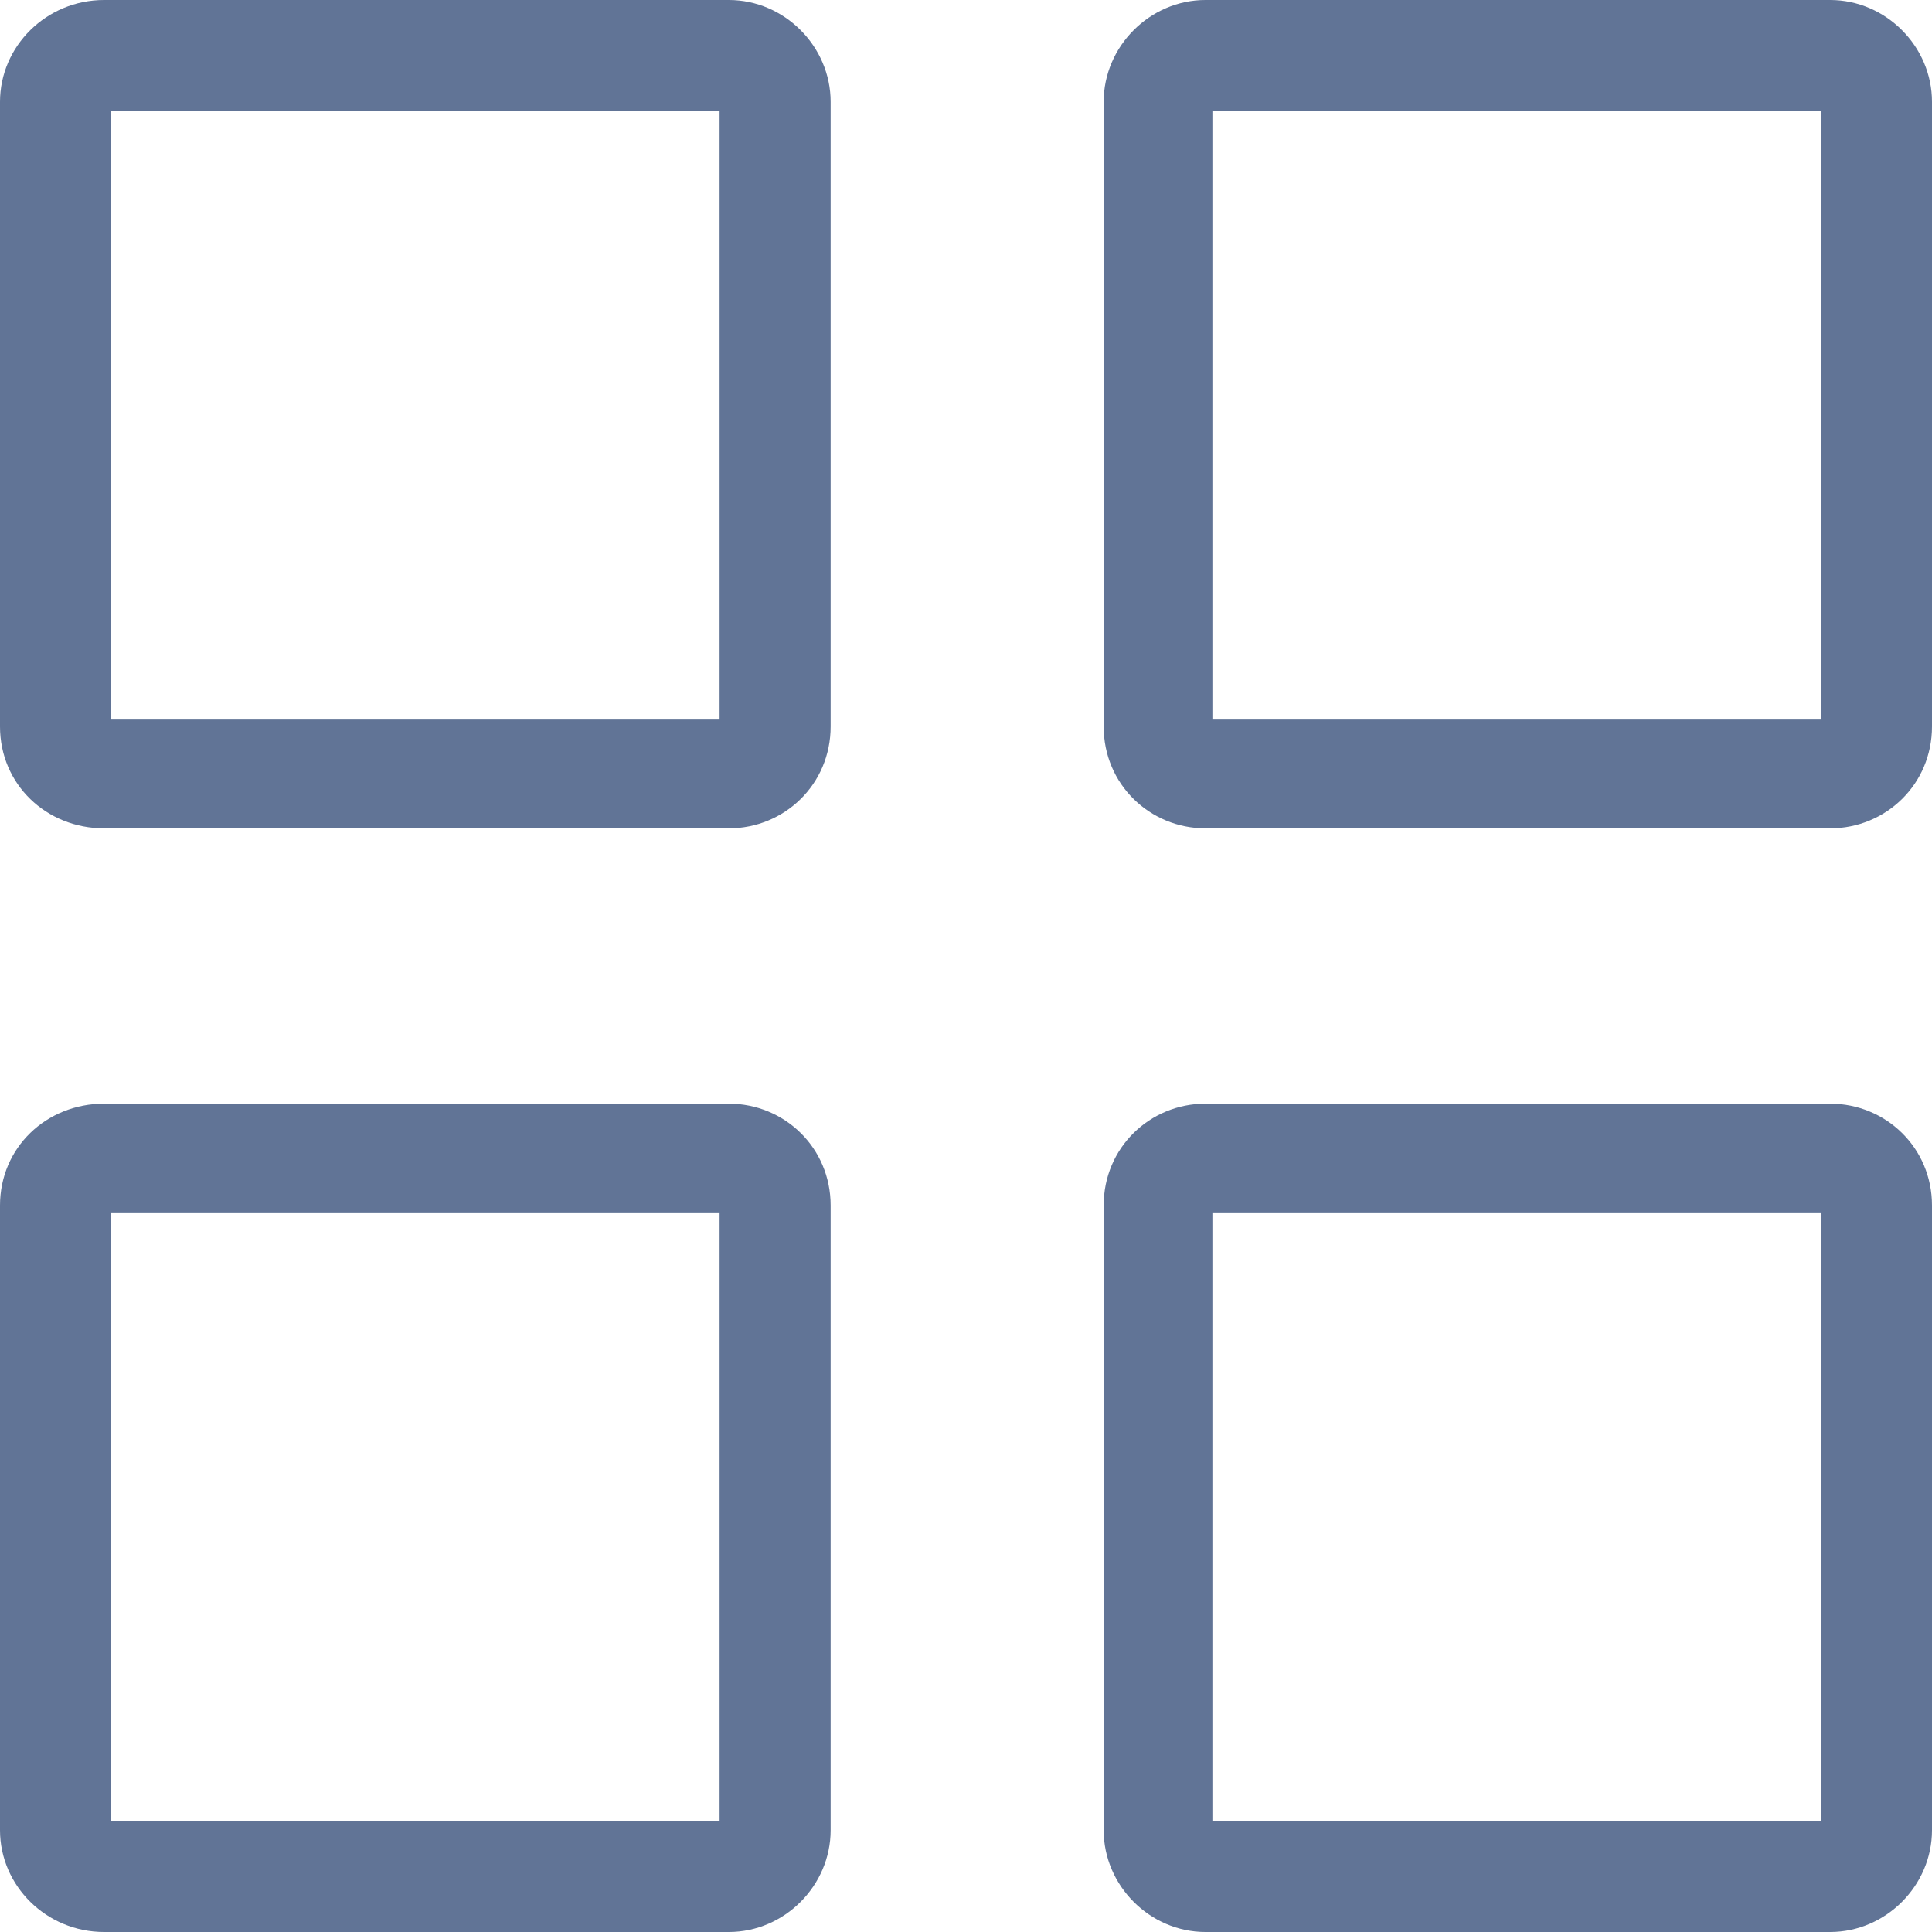 <?xml version="1.0" encoding="UTF-8"?>
<svg xmlns="http://www.w3.org/2000/svg" xmlns:xlink="http://www.w3.org/1999/xlink" width="96px" height="96px" viewBox="0 0 96 96" version="1.1">
    <title>Icons/Feature/widget</title>
    <g id="Icons/Feature/widget" stroke="none" stroke-width="1" fill="none" fill-rule="evenodd">
        <path d="M5.174,0 L36.216,0 C38.975,0 41.274,2.299 41.274,5.059 L41.274,36.101 C41.274,38.975 38.975,41.159 36.216,41.159 L5.174,41.159 C2.299,41.159 0,38.975 0,36.101 L0,5.059 C0,2.299 2.299,0 5.174,0 Z M59.899,0 L90.941,0 C93.701,0 96,2.299 96,5.059 L96,36.101 C96,38.975 93.701,41.159 90.941,41.159 L59.899,41.159 C57.14,41.159 54.841,38.975 54.841,36.101 L54.841,5.059 C54.841,2.299 57.14,0 59.899,0 Z M35.756,5.519 L5.519,5.519 L5.519,35.756 L35.756,35.756 L35.756,5.519 Z M90.481,5.519 L60.244,5.519 L60.244,35.756 L90.481,35.756 L90.481,5.519 Z M5.174,54.841 L36.216,54.841 C38.975,54.841 41.274,57.025 41.274,59.899 L41.274,90.941 C41.274,93.701 38.975,96 36.216,96 L5.174,96 C2.299,96 0,93.701 0,90.941 L0,59.899 C0,57.025 2.299,54.841 5.174,54.841 Z M59.899,54.841 L90.941,54.841 C93.701,54.841 96,57.025 96,59.899 L96,90.941 C96,93.701 93.701,96 90.941,96 L59.899,96 C57.14,96 54.841,93.701 54.841,90.941 L54.841,59.899 C54.841,57.025 57.14,54.841 59.899,54.841 Z M35.756,60.244 L5.519,60.244 L5.519,90.481 L35.756,90.481 L35.756,60.244 Z M90.481,60.244 L60.244,60.244 L60.244,90.481 L90.481,90.481 L90.481,60.244 Z" id="Shape" fill="#617496" fill-rule="nonzero"/>
    </g>
</svg>
